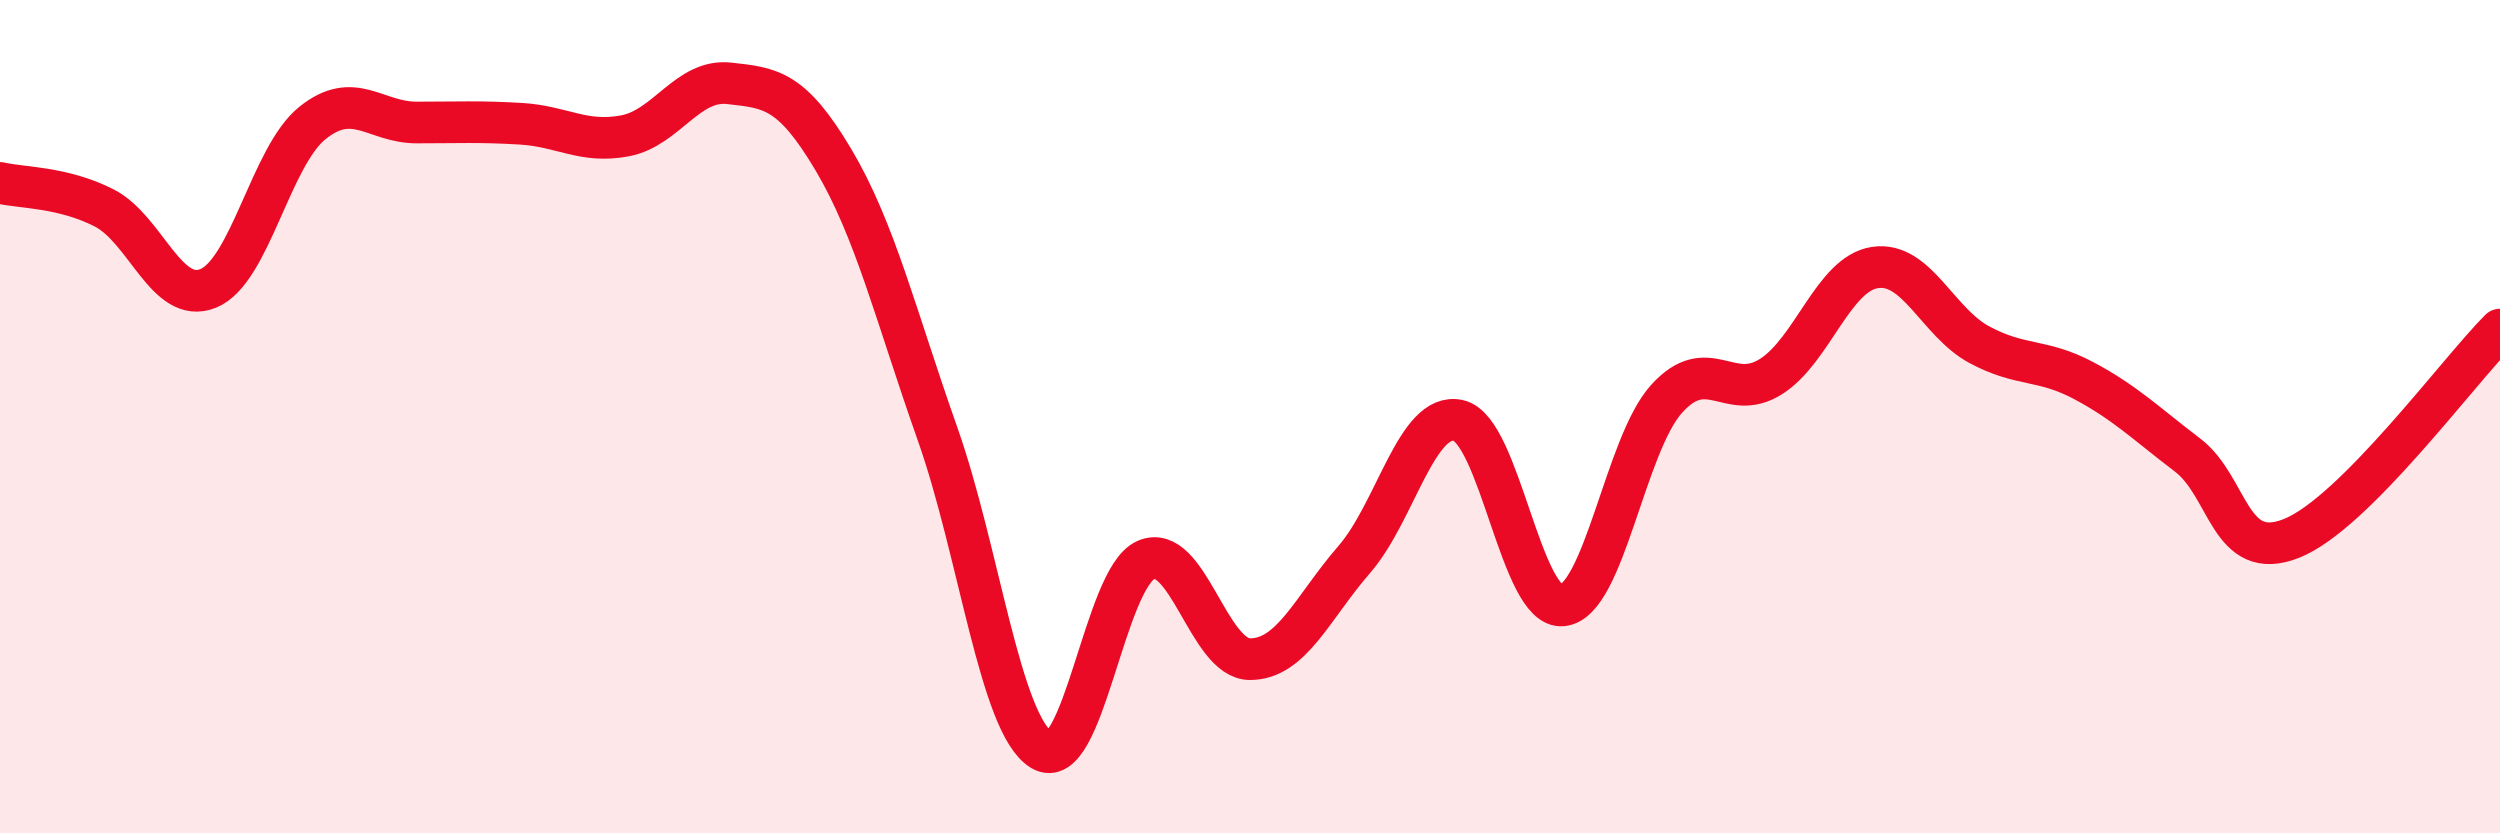 
    <svg width="60" height="20" viewBox="0 0 60 20" xmlns="http://www.w3.org/2000/svg">
      <path
        d="M 0,4.39 C 0.5,4.51 1.5,4.48 2.5,4.99 C 3.5,5.5 4,7.33 5,6.92 C 6,6.51 6.5,3.75 7.5,2.95 C 8.5,2.15 9,2.94 10,2.94 C 11,2.94 11.5,2.91 12.5,2.97 C 13.5,3.03 14,3.45 15,3.26 C 16,3.07 16.5,1.89 17.5,2 C 18.5,2.11 19,2.15 20,3.83 C 21,5.51 21.5,7.58 22.5,10.41 C 23.5,13.24 24,17.39 25,18 C 26,18.61 26.5,13.88 27.5,13.44 C 28.5,13 29,15.82 30,15.82 C 31,15.82 31.5,14.58 32.5,13.43 C 33.5,12.28 34,9.87 35,10.09 C 36,10.31 36.5,14.63 37.5,14.53 C 38.5,14.43 39,10.67 40,9.57 C 41,8.47 41.5,9.67 42.5,9.04 C 43.5,8.41 44,6.57 45,6.42 C 46,6.27 46.5,7.73 47.5,8.27 C 48.5,8.81 49,8.6 50,9.13 C 51,9.66 51.5,10.16 52.5,10.92 C 53.5,11.68 53.5,13.52 55,12.92 C 56.5,12.32 59,8.91 60,7.91L60 20L0 20Z"
        fill="#EB0A25"
        opacity="0.1"
        stroke-linecap="round"
        stroke-linejoin="round"
      />
      <path
        d="M 0,4.39 C 0.5,4.51 1.5,4.48 2.5,4.99 C 3.5,5.5 4,7.33 5,6.92 C 6,6.51 6.5,3.75 7.5,2.95 C 8.5,2.15 9,2.94 10,2.94 C 11,2.94 11.5,2.91 12.5,2.97 C 13.5,3.03 14,3.45 15,3.26 C 16,3.07 16.5,1.89 17.5,2 C 18.5,2.11 19,2.15 20,3.83 C 21,5.51 21.5,7.58 22.5,10.41 C 23.5,13.24 24,17.39 25,18 C 26,18.61 26.5,13.88 27.5,13.44 C 28.5,13 29,15.82 30,15.82 C 31,15.82 31.5,14.58 32.5,13.43 C 33.5,12.28 34,9.87 35,10.09 C 36,10.31 36.5,14.63 37.5,14.53 C 38.5,14.43 39,10.67 40,9.57 C 41,8.47 41.5,9.67 42.5,9.04 C 43.5,8.41 44,6.57 45,6.42 C 46,6.27 46.5,7.73 47.5,8.27 C 48.5,8.81 49,8.6 50,9.13 C 51,9.66 51.5,10.16 52.5,10.92 C 53.5,11.68 53.5,13.52 55,12.92 C 56.5,12.32 59,8.91 60,7.91"
        stroke="#EB0A25"
        stroke-width="1"
        fill="none"
        stroke-linecap="round"
        stroke-linejoin="round"
      />
    </svg>
  
